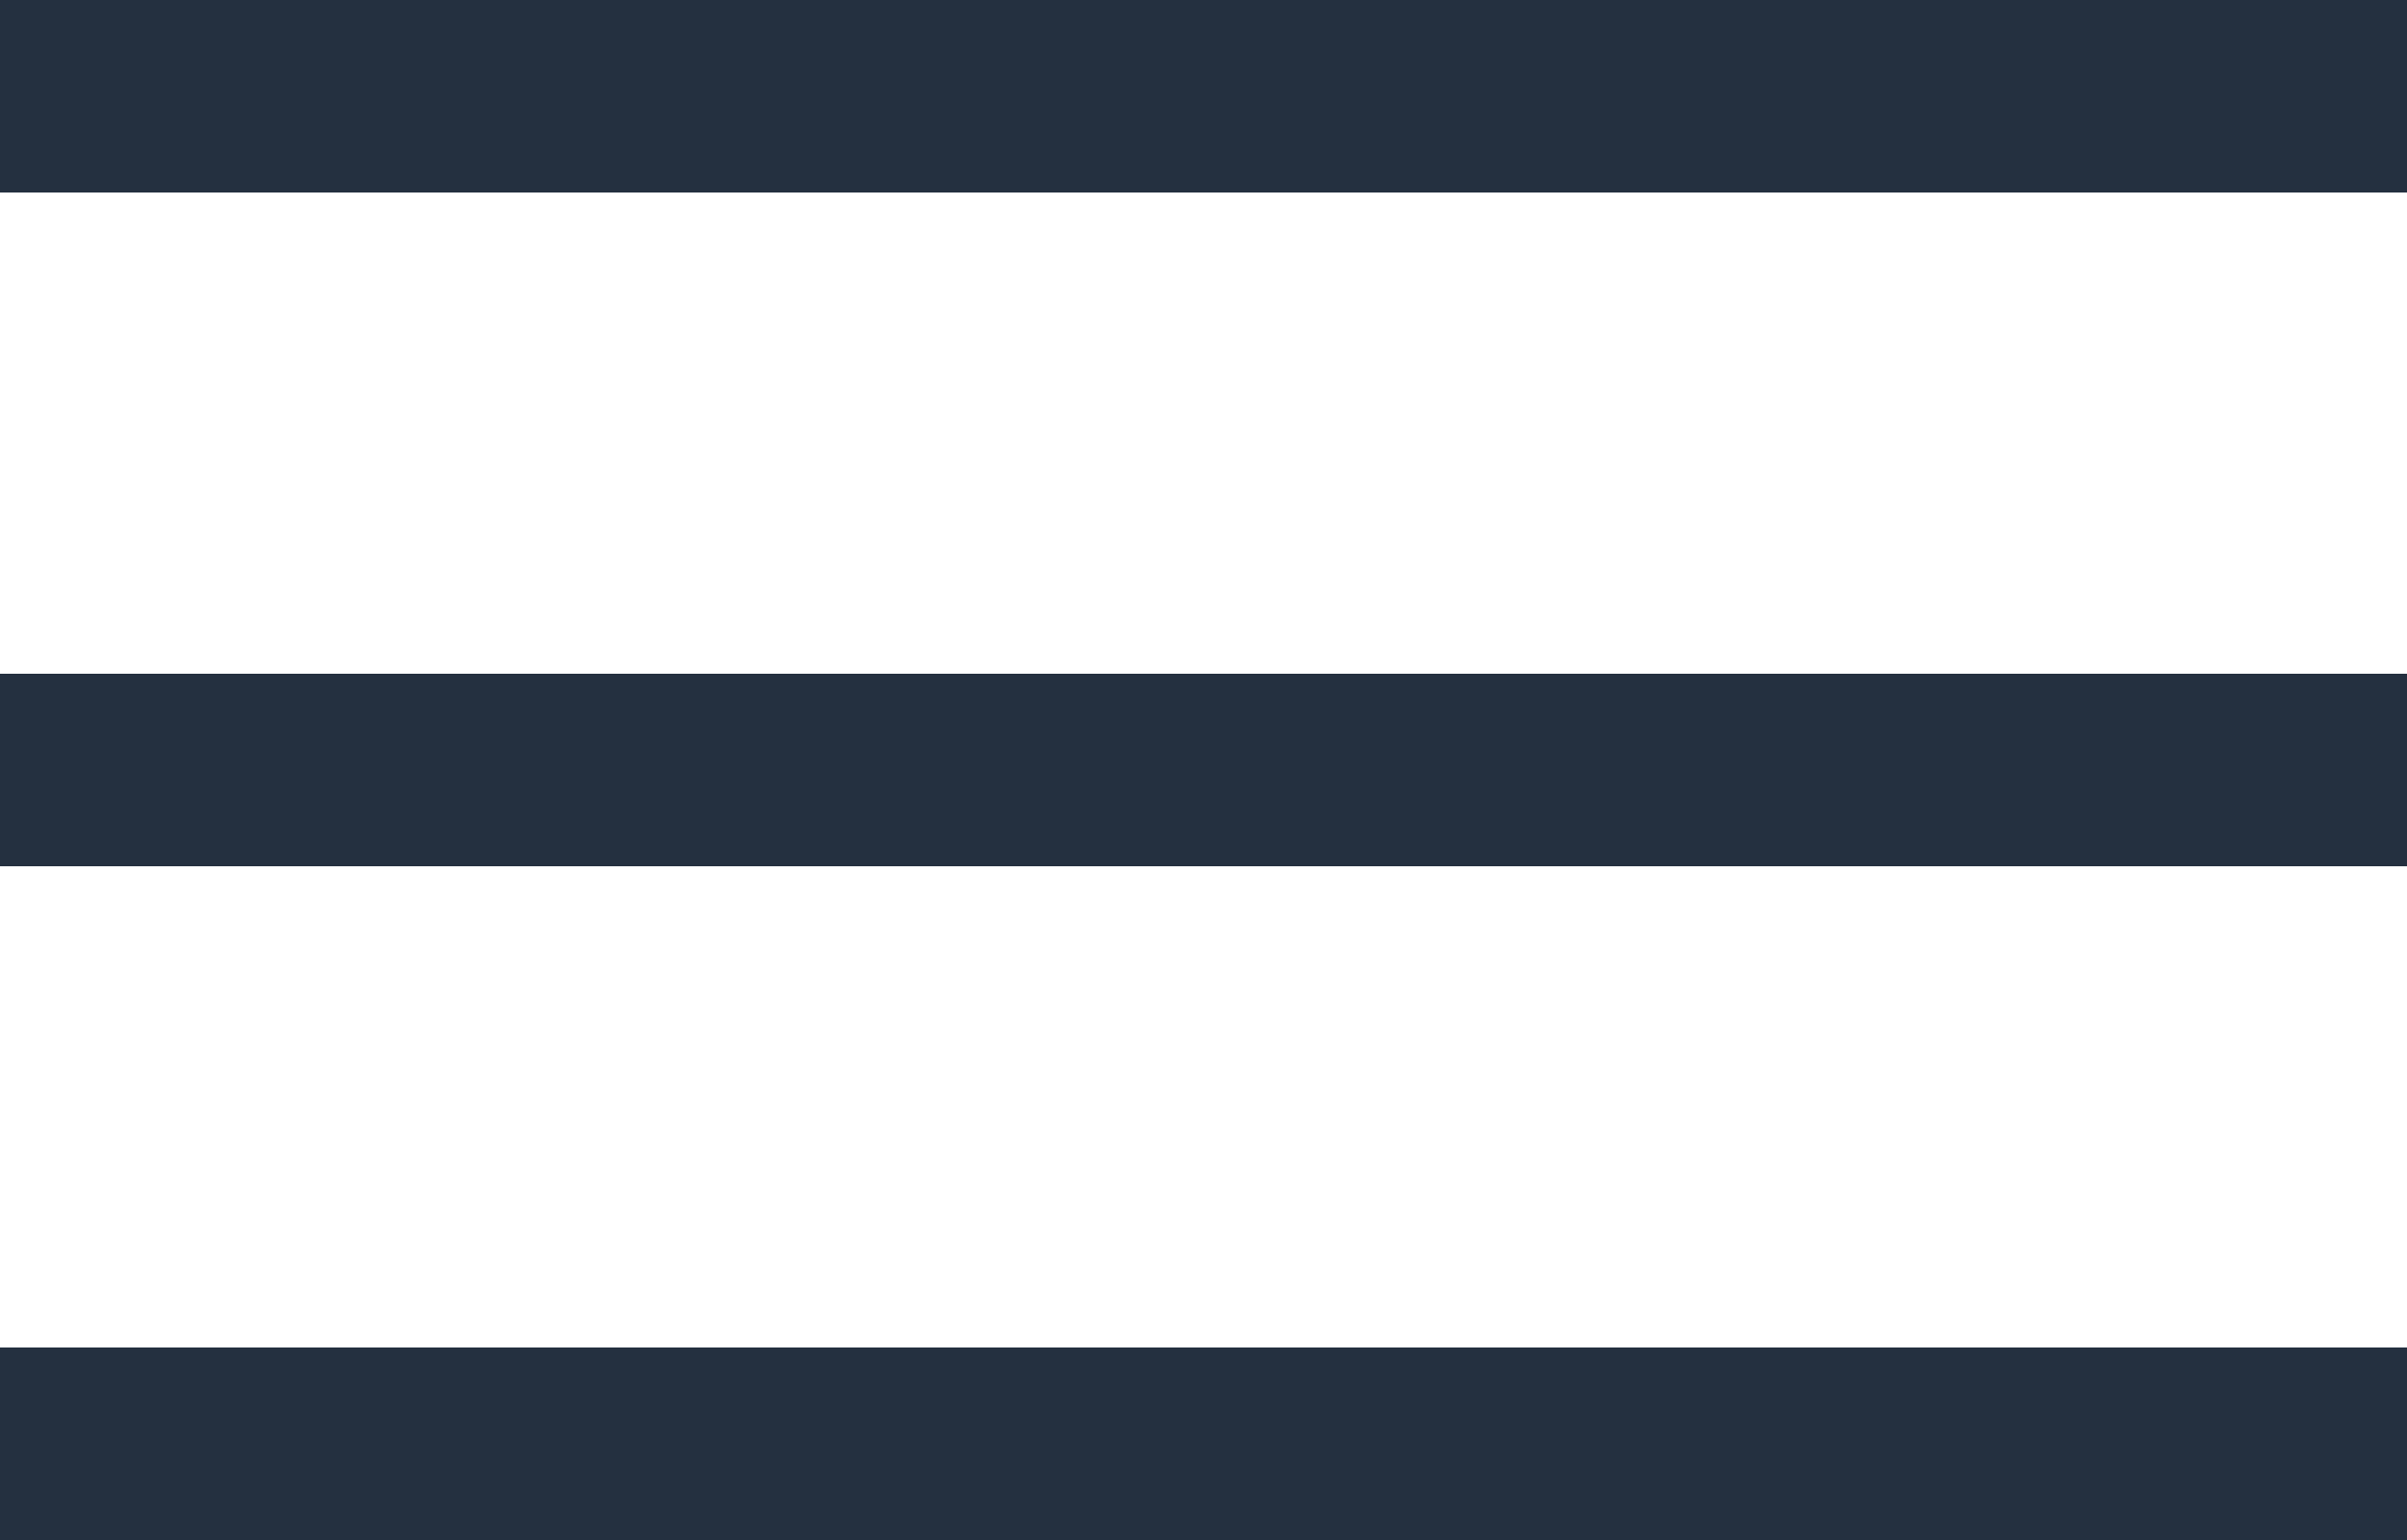 <?xml version="1.0" encoding="UTF-8"?>
<svg width="25px" height="16px" viewBox="0 0 25 16" version="1.1" xmlns="http://www.w3.org/2000/svg" xmlns:xlink="http://www.w3.org/1999/xlink">
    <title>Group 2</title>
    <g id="Page-1" stroke="none" stroke-width="1" fill="none" fill-rule="evenodd">
        <g id="About-Mobile" transform="translate(-275, -25)" fill="#243040">
            <g id="Group-2" transform="translate(275, 25)">
                <rect id="Rectangle" x="0" y="7" width="25" height="2"></rect>
                <rect id="Rectangle" x="0" y="14" width="25" height="2"></rect>
                <rect id="Rectangle" x="0" y="0" width="25" height="2"></rect>
            </g>
        </g>
    </g>
</svg>